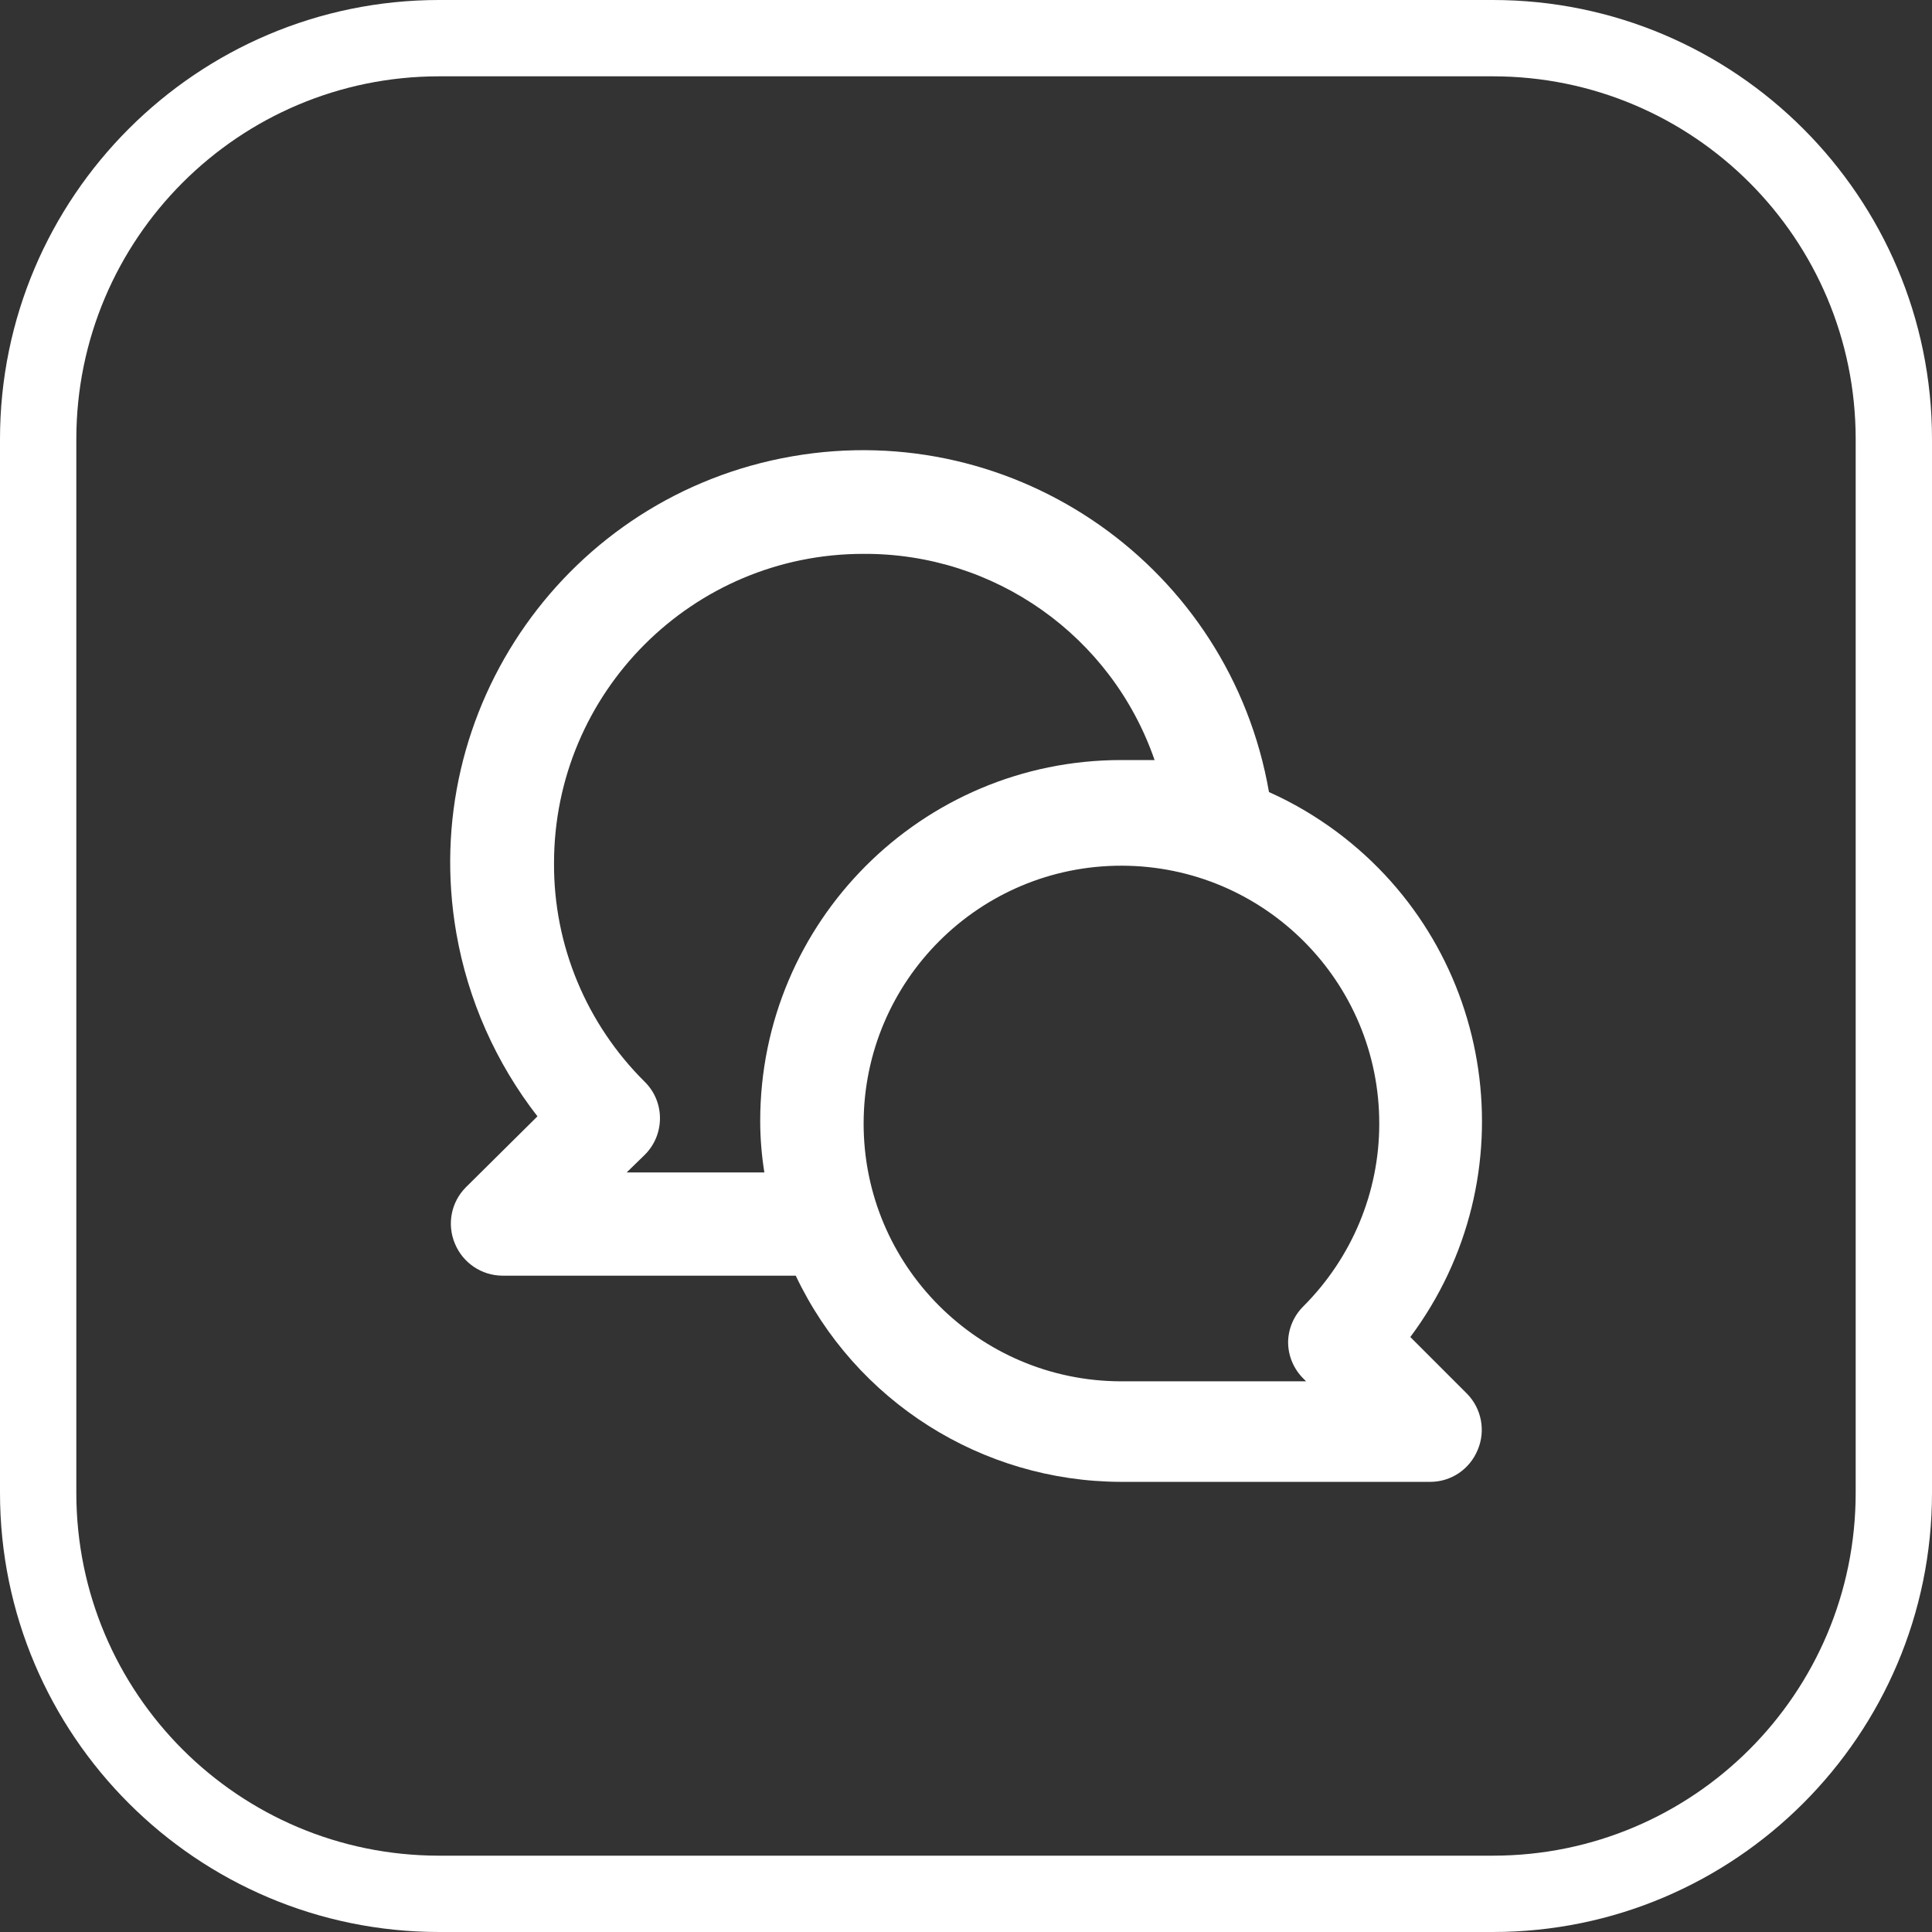 <?xml version="1.0" encoding="UTF-8"?><svg id="Layer_2" xmlns="http://www.w3.org/2000/svg" viewBox="0 0 121.25 121.25"><rect x="0" y="0" width="121.25" height="121.25" fill="#333333" stroke="none"/><defs><style>.cls-1{fill:#fff;}</style></defs><g id="Layer_1-2"><path class="cls-1" d="M93.69,4.79c12.58,0,22.77,10.19,22.77,22.77V93.69c0,12.58-10.19,22.77-22.77,22.77H27.56c-12.58,0-22.77-10.19-22.77-22.77V27.56C4.79,14.99,14.99,4.79,27.56,4.79H93.69Zm0-4.79H27.56C12.36,0,0,12.37,0,27.56V93.69c0,15.2,12.36,27.56,27.56,27.56H93.69c15.2,0,27.56-12.36,27.56-27.56V27.56c0-15.2-12.36-27.56-27.56-27.56"/><path class="cls-1" d="M88.51,83.91c7.48-10.03,5.42-24.22-4.61-31.7-1.32-.98-2.75-1.83-4.26-2.5-2.45-14.09-15.85-23.52-29.93-21.07-14.08,2.45-23.52,15.85-21.07,29.93,.73,4.19,2.48,8.13,5.09,11.49l-4.5,4.46c-.92,.93-1.19,2.32-.68,3.53,.5,1.21,1.67,2,2.98,2.01h18.41c3.74,7.89,11.68,12.92,20.41,12.94h19.41c1.31,0,2.48-.79,2.98-2.01,.51-1.2,.24-2.6-.68-3.53l-3.56-3.56Zm-40.8-13.56c0,1.08,.09,2.16,.26,3.23h-8.64l1.13-1.1c1.27-1.26,1.28-3.31,.02-4.57l-.02-.02c-3.66-3.63-5.72-8.57-5.69-13.72,0-10.72,8.69-19.41,19.41-19.41,8.24-.05,15.59,5.15,18.28,12.94h-2.1c-12.5,0-22.65,10.14-22.65,22.65Zm34.1,16.18l.16,.16h-11.62c-8.93-.02-16.17-7.27-16.15-16.21,.02-8.93,7.27-16.17,16.21-16.15,8.93,.02,16.17,7.27,16.15,16.21,0,4.29-1.72,8.39-4.75,11.43-.61,.6-.96,1.41-.97,2.26,0,.86,.35,1.69,.97,2.3Z"/></g></svg>